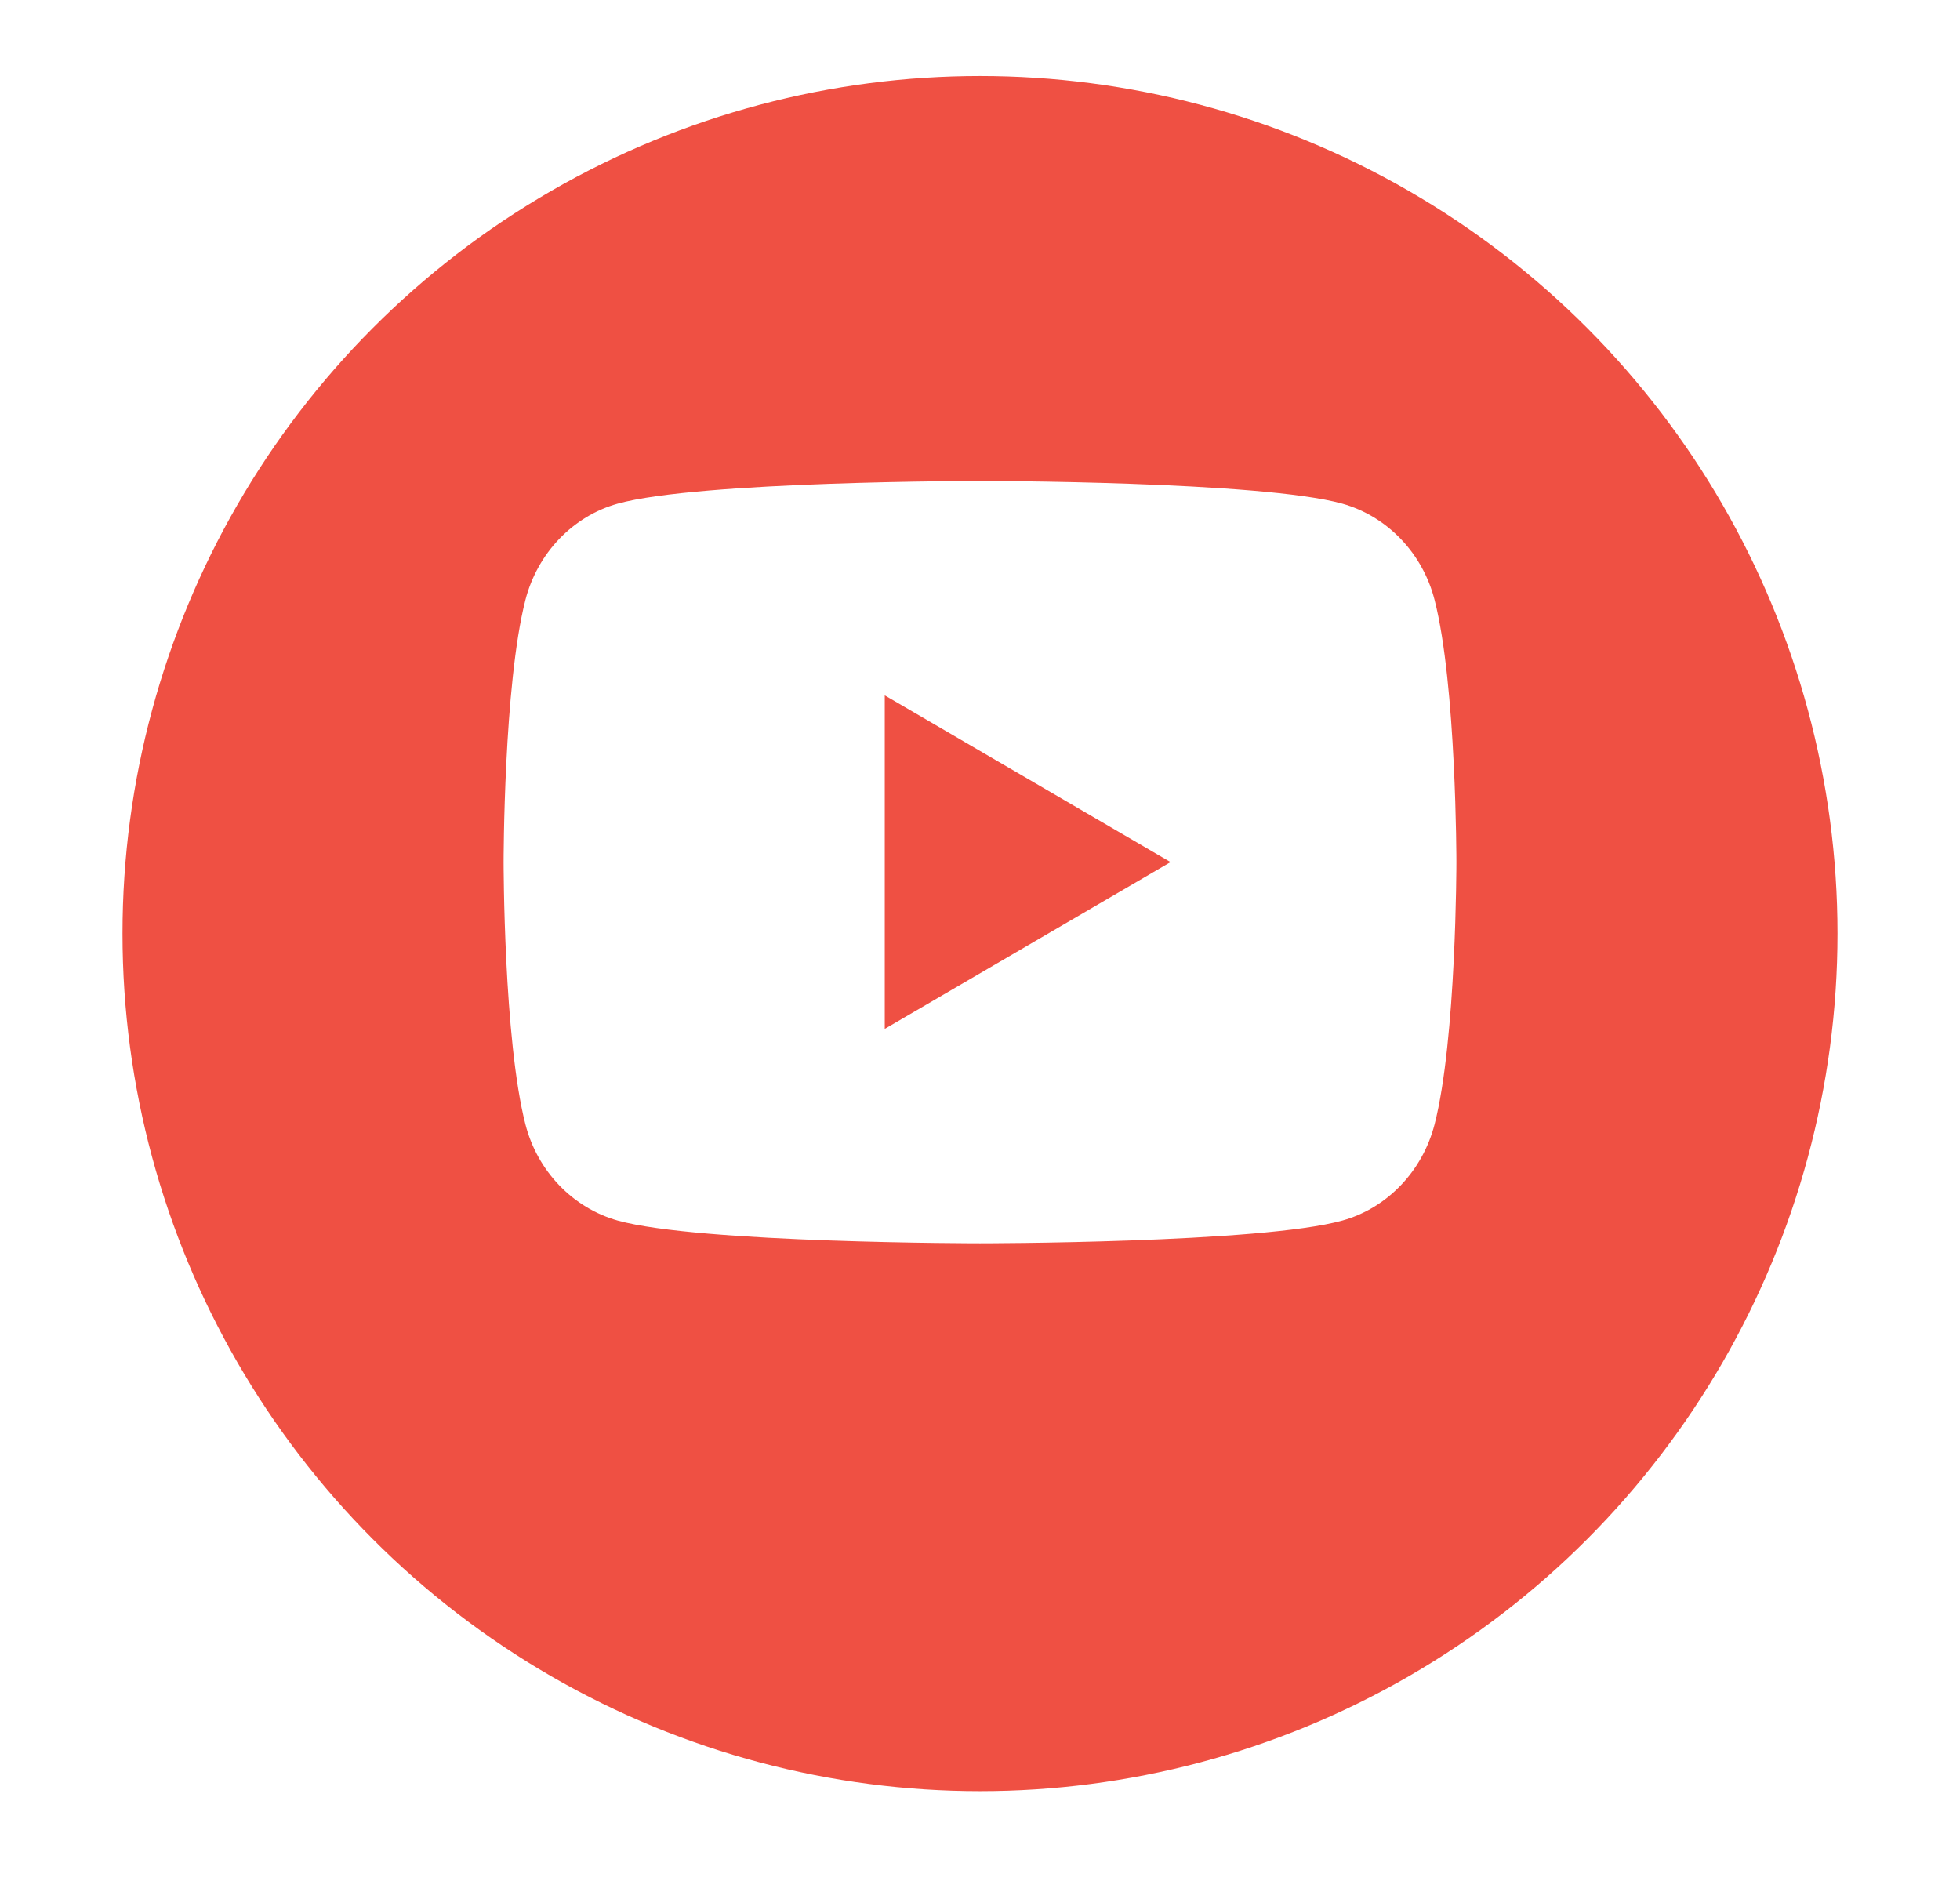 <svg width="32" height="31" viewBox="0 0 32 31" fill="none" xmlns="http://www.w3.org/2000/svg">
<g filter="url(#filter0_d_703_1220)">
<circle cx="16" cy="14.074" r="14" fill="#EF5043"/>
</g>
<path d="M23.422 9.795C23.778 11.181 23.778 14.074 23.778 14.074C23.778 14.074 23.778 16.968 23.422 18.354C23.225 19.12 22.647 19.723 21.915 19.926C20.586 20.297 16 20.297 16 20.297C16 20.297 11.417 20.297 10.085 19.926C9.35 19.719 8.773 19.117 8.578 18.354C8.222 16.968 8.222 14.074 8.222 14.074C8.222 14.074 8.222 11.181 8.578 9.795C8.775 9.029 9.353 8.426 10.085 8.222C11.417 7.852 16 7.852 16 7.852C16 7.852 20.586 7.852 21.915 8.222C22.65 8.429 23.227 9.031 23.422 9.795ZM14.445 16.797L19.111 14.074L14.445 11.352V16.797Z" fill="white"/>
<defs>
<filter id="filter0_d_703_1220" x="0.833" y="0.074" width="30.333" height="30.333" filterUnits="userSpaceOnUse" color-interpolation-filters="sRGB">
<feFlood flood-opacity="0" result="BackgroundImageFix"/>
<feColorMatrix in="SourceAlpha" type="matrix" values="0 0 0 0 0 0 0 0 0 0 0 0 0 0 0 0 0 0 127 0" result="hardAlpha"/>
<feOffset dy="1.167"/>
<feGaussianBlur stdDeviation="0.583"/>
<feColorMatrix type="matrix" values="0 0 0 0 0 0 0 0 0 0 0 0 0 0 0 0 0 0 0.1 0"/>
<feBlend mode="normal" in2="BackgroundImageFix" result="effect1_dropShadow_703_1220"/>
<feBlend mode="normal" in="SourceGraphic" in2="effect1_dropShadow_703_1220" result="shape"/>
</filter>
</defs>
</svg>
